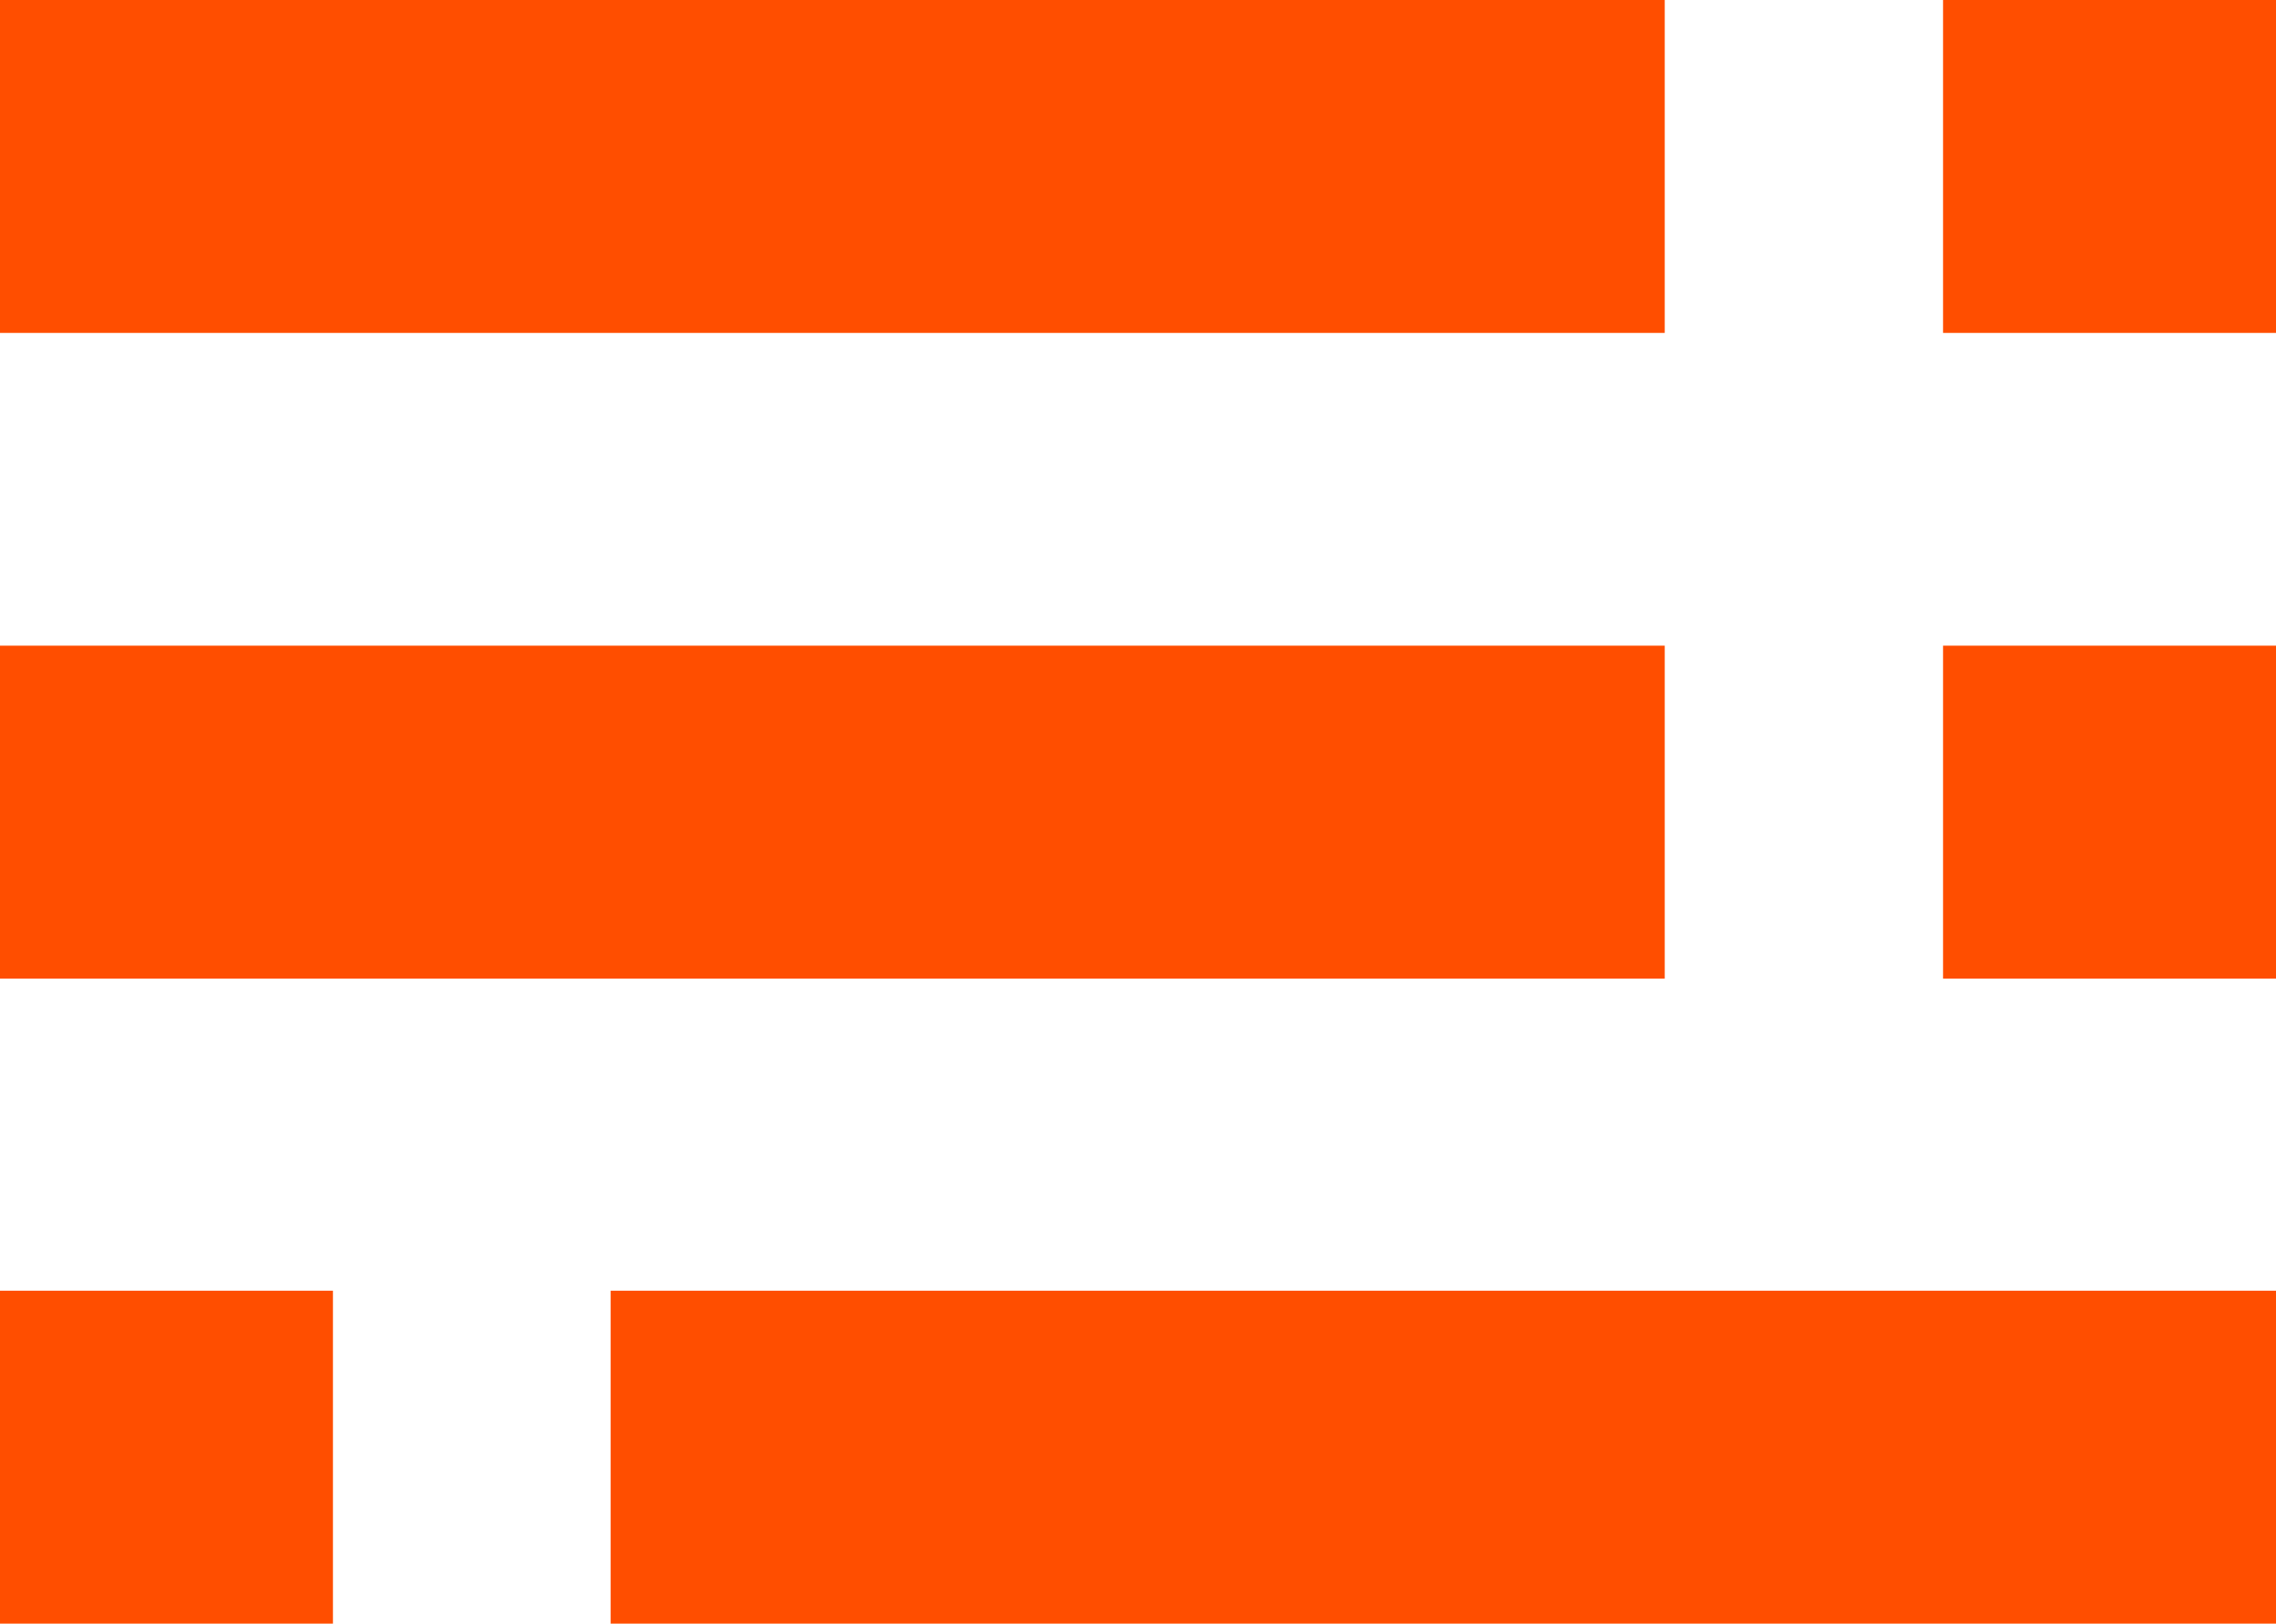 <svg height="24.97" viewBox="0 0 35 24.97" width="35" xmlns="http://www.w3.org/2000/svg"><g fill="#ff4e00"><path d="m29.88 0h5.12v5.12h-5.12z"/><path d="m0 0h25.6v5.12h-25.6z"/><path d="m29.88 9.93h5.12v5.12h-5.12z"/><path d="m0 9.93h25.6v5.12h-25.6z"/><path d="m0 19.85h5.12v5.12h-5.12z"/><path d="m9.39 19.85h25.61v5.12h-25.61z"/></g></svg>